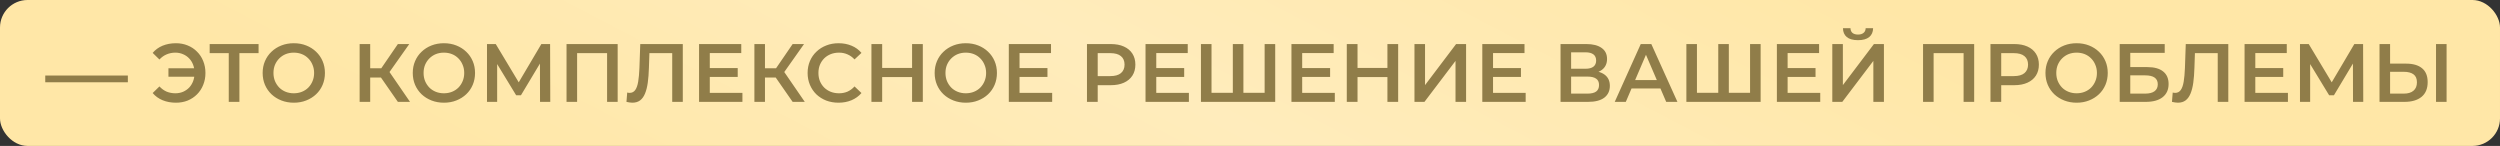 <?xml version="1.0" encoding="UTF-8"?> <svg xmlns="http://www.w3.org/2000/svg" width="908" height="53" viewBox="0 0 908 53" fill="none"><rect x="0" y="0" width="908" height="53" fill="#333333" stroke="none"/><rect width="908" height="53" rx="10" fill="url(#paint0_linear_1237_8341)"></rect><path d="M16.436 29.89V27.43H46.437V29.89H16.436ZM61.178 27.88V24.79H72.007V27.88H61.178ZM63.907 15.7C65.448 15.7 66.868 15.97 68.168 16.51C69.468 17.03 70.597 17.78 71.558 18.76C72.537 19.72 73.287 20.86 73.808 22.18C74.347 23.5 74.618 24.94 74.618 26.5C74.618 28.06 74.347 29.5 73.808 30.82C73.287 32.14 72.537 33.29 71.558 34.27C70.597 35.23 69.468 35.98 68.168 36.52C66.868 37.04 65.448 37.3 63.907 37.3C62.127 37.3 60.508 37 59.047 36.4C57.608 35.8 56.407 34.93 55.447 33.79L57.907 31.39C58.688 32.23 59.557 32.86 60.517 33.28C61.498 33.68 62.557 33.88 63.697 33.88C64.698 33.88 65.627 33.7 66.487 33.34C67.347 32.96 68.088 32.45 68.707 31.81C69.328 31.15 69.808 30.37 70.147 29.47C70.487 28.57 70.657 27.58 70.657 26.5C70.657 25.42 70.487 24.43 70.147 23.53C69.808 22.63 69.328 21.86 68.707 21.22C68.088 20.56 67.347 20.05 66.487 19.69C65.627 19.31 64.698 19.12 63.697 19.12C62.557 19.12 61.498 19.33 60.517 19.75C59.557 20.15 58.688 20.77 57.907 21.61L55.447 19.21C56.407 18.07 57.608 17.2 59.047 16.6C60.508 16 62.127 15.7 63.907 15.7ZM83.083 37V18.34L84.013 19.3H76.153V16H93.913V19.3H86.053L86.953 18.34V37H83.083ZM106.734 37.3C105.094 37.3 103.584 37.03 102.204 36.49C100.824 35.95 99.624 35.2 98.604 34.24C97.584 33.26 96.794 32.12 96.234 30.82C95.674 29.5 95.394 28.06 95.394 26.5C95.394 24.94 95.674 23.51 96.234 22.21C96.794 20.89 97.584 19.75 98.604 18.79C99.624 17.81 100.824 17.05 102.204 16.51C103.584 15.97 105.084 15.7 106.704 15.7C108.344 15.7 109.844 15.97 111.204 16.51C112.584 17.05 113.784 17.81 114.804 18.79C115.824 19.75 116.614 20.89 117.174 22.21C117.734 23.51 118.014 24.94 118.014 26.5C118.014 28.06 117.734 29.5 117.174 30.82C116.614 32.14 115.824 33.28 114.804 34.24C113.784 35.2 112.584 35.95 111.204 36.49C109.844 37.03 108.354 37.3 106.734 37.3ZM106.704 33.88C107.764 33.88 108.744 33.7 109.644 33.34C110.544 32.98 111.324 32.47 111.984 31.81C112.644 31.13 113.154 30.35 113.514 29.47C113.894 28.57 114.084 27.58 114.084 26.5C114.084 25.42 113.894 24.44 113.514 23.56C113.154 22.66 112.644 21.88 111.984 21.22C111.324 20.54 110.544 20.02 109.644 19.66C108.744 19.3 107.764 19.12 106.704 19.12C105.644 19.12 104.664 19.3 103.764 19.66C102.884 20.02 102.104 20.54 101.424 21.22C100.764 21.88 100.244 22.66 99.864 23.56C99.504 24.44 99.324 25.42 99.324 26.5C99.324 27.56 99.504 28.54 99.864 29.44C100.244 30.34 100.764 31.13 101.424 31.81C102.084 32.47 102.864 32.98 103.764 33.34C104.664 33.7 105.644 33.88 106.704 33.88ZM144.507 37L137.397 26.77L140.547 24.82L148.917 37H144.507ZM130.617 37V16H134.457V37H130.617ZM133.287 28.15V24.79H140.367V28.15H133.287ZM140.907 26.95L137.337 26.47L144.507 16H148.647L140.907 26.95ZM161.255 37.3C159.615 37.3 158.105 37.03 156.725 36.49C155.345 35.95 154.145 35.2 153.125 34.24C152.105 33.26 151.315 32.12 150.755 30.82C150.195 29.5 149.915 28.06 149.915 26.5C149.915 24.94 150.195 23.51 150.755 22.21C151.315 20.89 152.105 19.75 153.125 18.79C154.145 17.81 155.345 17.05 156.725 16.51C158.105 15.97 159.605 15.7 161.225 15.7C162.865 15.7 164.365 15.97 165.725 16.51C167.105 17.05 168.305 17.81 169.325 18.79C170.345 19.75 171.135 20.89 171.695 22.21C172.255 23.51 172.535 24.94 172.535 26.5C172.535 28.06 172.255 29.5 171.695 30.82C171.135 32.14 170.345 33.28 169.325 34.24C168.305 35.2 167.105 35.95 165.725 36.49C164.365 37.03 162.875 37.3 161.255 37.3ZM161.225 33.88C162.285 33.88 163.265 33.7 164.165 33.34C165.065 32.98 165.845 32.47 166.505 31.81C167.165 31.13 167.675 30.35 168.035 29.47C168.415 28.57 168.605 27.58 168.605 26.5C168.605 25.42 168.415 24.44 168.035 23.56C167.675 22.66 167.165 21.88 166.505 21.22C165.845 20.54 165.065 20.02 164.165 19.66C163.265 19.3 162.285 19.12 161.225 19.12C160.165 19.12 159.185 19.3 158.285 19.66C157.405 20.02 156.625 20.54 155.945 21.22C155.285 21.88 154.765 22.66 154.385 23.56C154.025 24.44 153.845 25.42 153.845 26.5C153.845 27.56 154.025 28.54 154.385 29.44C154.765 30.34 155.285 31.13 155.945 31.81C156.605 32.47 157.385 32.98 158.285 33.34C159.185 33.7 160.165 33.88 161.225 33.88ZM176.877 37V16H180.057L189.267 31.33H187.557L196.617 16H199.797L199.857 37H196.137L196.107 21.79H196.887L189.207 34.6H187.467L179.667 21.79H180.567V37H176.877ZM205.764 37V16H224.334V37H220.494V18.34L221.394 19.3H208.704L209.604 18.34V37H205.764ZM229.66 37.3C229.32 37.3 228.98 37.27 228.64 37.21C228.3 37.15 227.93 37.08 227.53 37L227.8 33.61C228.08 33.69 228.38 33.73 228.7 33.73C229.54 33.73 230.21 33.39 230.71 32.71C231.21 32.01 231.57 30.99 231.79 29.65C232.01 28.31 232.16 26.66 232.24 24.7L232.54 16H247.99V37H244.15V18.34L245.05 19.3H235.06L235.9 18.31L235.69 24.55C235.63 26.63 235.49 28.46 235.27 30.04C235.05 31.62 234.71 32.95 234.25 34.03C233.81 35.09 233.22 35.9 232.48 36.46C231.74 37.02 230.8 37.3 229.66 37.3ZM257.498 24.73H267.938V27.94H257.498V24.73ZM257.798 33.73H269.648V37H253.898V16H269.228V19.27H257.798V33.73ZM287.886 37L280.776 26.77L283.926 24.82L292.296 37H287.886ZM273.996 37V16H277.836V37H273.996ZM276.666 28.15V24.79H283.746V28.15H276.666ZM284.286 26.95L280.716 26.47L287.886 16H292.026L284.286 26.95ZM304.544 37.3C302.944 37.3 301.454 37.04 300.074 36.52C298.714 35.98 297.524 35.23 296.504 34.27C295.504 33.29 294.724 32.14 294.164 30.82C293.604 29.5 293.324 28.06 293.324 26.5C293.324 24.94 293.604 23.5 294.164 22.18C294.724 20.86 295.514 19.72 296.534 18.76C297.554 17.78 298.744 17.03 300.104 16.51C301.464 15.97 302.954 15.7 304.574 15.7C306.294 15.7 307.864 16 309.284 16.6C310.704 17.18 311.904 18.05 312.884 19.21L310.364 21.58C309.604 20.76 308.754 20.15 307.814 19.75C306.874 19.33 305.854 19.12 304.754 19.12C303.654 19.12 302.644 19.3 301.724 19.66C300.824 20.02 300.034 20.53 299.354 21.19C298.694 21.85 298.174 22.63 297.794 23.53C297.434 24.43 297.254 25.42 297.254 26.5C297.254 27.58 297.434 28.57 297.794 29.47C298.174 30.37 298.694 31.15 299.354 31.81C300.034 32.47 300.824 32.98 301.724 33.34C302.644 33.7 303.654 33.88 304.754 33.88C305.854 33.88 306.874 33.68 307.814 33.28C308.754 32.86 309.604 32.23 310.364 31.39L312.884 33.79C311.904 34.93 310.704 35.8 309.284 36.4C307.864 37 306.284 37.3 304.544 37.3ZM331.265 16H335.165V37H331.265V16ZM320.405 37H316.505V16H320.405V37ZM331.565 28H320.075V24.67H331.565V28ZM350.806 37.3C349.166 37.3 347.656 37.03 346.276 36.49C344.896 35.95 343.696 35.2 342.676 34.24C341.656 33.26 340.866 32.12 340.306 30.82C339.746 29.5 339.466 28.06 339.466 26.5C339.466 24.94 339.746 23.51 340.306 22.21C340.866 20.89 341.656 19.75 342.676 18.79C343.696 17.81 344.896 17.05 346.276 16.51C347.656 15.97 349.156 15.7 350.776 15.7C352.416 15.7 353.916 15.97 355.276 16.51C356.656 17.05 357.856 17.81 358.876 18.79C359.896 19.75 360.686 20.89 361.246 22.21C361.806 23.51 362.086 24.94 362.086 26.5C362.086 28.06 361.806 29.5 361.246 30.82C360.686 32.14 359.896 33.28 358.876 34.24C357.856 35.2 356.656 35.95 355.276 36.49C353.916 37.03 352.426 37.3 350.806 37.3ZM350.776 33.88C351.836 33.88 352.816 33.7 353.716 33.34C354.616 32.98 355.396 32.47 356.056 31.81C356.716 31.13 357.226 30.35 357.586 29.47C357.966 28.57 358.156 27.58 358.156 26.5C358.156 25.42 357.966 24.44 357.586 23.56C357.226 22.66 356.716 21.88 356.056 21.22C355.396 20.54 354.616 20.02 353.716 19.66C352.816 19.3 351.836 19.12 350.776 19.12C349.716 19.12 348.736 19.3 347.836 19.66C346.956 20.02 346.176 20.54 345.496 21.22C344.836 21.88 344.316 22.66 343.936 23.56C343.576 24.44 343.396 25.42 343.396 26.5C343.396 27.56 343.576 28.54 343.936 29.44C344.316 30.34 344.836 31.13 345.496 31.81C346.156 32.47 346.936 32.98 347.836 33.34C348.736 33.7 349.716 33.88 350.776 33.88ZM369.998 24.73H380.438V27.94H369.998V24.73ZM370.298 33.73H382.148V37H366.398V16H381.728V19.27H370.298V33.73ZM394.787 37V16H403.427C405.287 16 406.877 16.3 408.197 16.9C409.537 17.5 410.567 18.36 411.287 19.48C412.007 20.6 412.367 21.93 412.367 23.47C412.367 25.01 412.007 26.34 411.287 27.46C410.567 28.58 409.537 29.44 408.197 30.04C406.877 30.64 405.287 30.94 403.427 30.94H396.947L398.687 29.11V37H394.787ZM398.687 29.53L396.947 27.64H403.247C404.967 27.64 406.257 27.28 407.117 26.56C407.997 25.82 408.437 24.79 408.437 23.47C408.437 22.13 407.997 21.1 407.117 20.38C406.257 19.66 404.967 19.3 403.247 19.3H396.947L398.687 17.38V29.53ZM419.656 24.73H430.096V27.94H419.656V24.73ZM419.956 33.73H431.806V37H416.056V16H431.386V19.27H419.956V33.73ZM448.634 33.7L447.764 34.66V16H451.604V34.66L450.674 33.7H460.244L459.314 34.66V16H463.154V37H436.184V16H440.024V34.66L439.124 33.7H448.634ZM472.654 24.73H483.094V27.94H472.654V24.73ZM472.954 33.73H484.804V37H469.054V16H484.384V19.27H472.954V33.73ZM503.912 16H507.812V37H503.912V16ZM493.052 37H489.152V16H493.052V37ZM504.212 28H492.722V24.67H504.212V28ZM513.733 37V16H517.573V30.91L528.853 16H532.483V37H528.643V22.12L517.363 37H513.733ZM541.971 24.73H552.411V27.94H541.971V24.73ZM542.271 33.73H554.121V37H538.371V16H553.701V19.27H542.271V33.73ZM566.789 37V16H576.179C578.539 16 580.379 16.47 581.699 17.41C583.019 18.33 583.679 19.66 583.679 21.4C583.679 23.12 583.049 24.45 581.789 25.39C580.529 26.31 578.869 26.77 576.809 26.77L577.349 25.69C579.689 25.69 581.499 26.16 582.779 27.1C584.059 28.04 584.699 29.4 584.699 31.18C584.699 33 584.029 34.43 582.689 35.47C581.349 36.49 579.369 37 576.749 37H566.789ZM570.629 34H576.629C577.989 34 579.019 33.75 579.719 33.25C580.419 32.73 580.769 31.94 580.769 30.88C580.769 29.82 580.419 29.05 579.719 28.57C579.019 28.07 577.989 27.82 576.629 27.82H570.629V34ZM570.629 24.97H575.849C577.109 24.97 578.069 24.72 578.729 24.22C579.389 23.7 579.719 22.96 579.719 22C579.719 21 579.389 20.25 578.729 19.75C578.069 19.25 577.109 19 575.849 19H570.629V24.97ZM586.472 37L595.922 16H599.762L609.242 37H605.162L597.032 18.07H598.592L590.492 37H586.472ZM590.822 32.14L591.872 29.08H603.212L604.262 32.14H590.822ZM624.942 33.7L624.072 34.66V16H627.912V34.66L626.982 33.7H636.552L635.622 34.66V16H639.462V37H612.492V16H616.332V34.66L615.432 33.7H624.942ZM648.963 24.73H659.403V27.94H648.963V24.73ZM649.263 33.73H661.113V37H645.363V16H660.693V19.27H649.263V33.73ZM665.491 37V16H669.331V30.91L680.611 16H684.241V37H680.401V22.12L669.121 37H665.491ZM674.821 14.59C673.021 14.59 671.661 14.21 670.741 13.45C669.841 12.69 669.381 11.62 669.361 10.24H672.091C672.111 10.98 672.351 11.55 672.811 11.95C673.291 12.35 673.961 12.55 674.821 12.55C675.681 12.55 676.351 12.35 676.831 11.95C677.331 11.55 677.591 10.98 677.611 10.24H680.311C680.291 11.62 679.821 12.69 678.901 13.45C677.981 14.21 676.621 14.59 674.821 14.59ZM698.449 37V16H717.019V37H713.179V18.34L714.079 19.3H701.389L702.289 18.34V37H698.449ZM722.941 37V16H731.581C733.441 16 735.031 16.3 736.351 16.9C737.691 17.5 738.721 18.36 739.441 19.48C740.161 20.6 740.521 21.93 740.521 23.47C740.521 25.01 740.161 26.34 739.441 27.46C738.721 28.58 737.691 29.44 736.351 30.04C735.031 30.64 733.441 30.94 731.581 30.94H725.101L726.841 29.11V37H722.941ZM726.841 29.53L725.101 27.64H731.401C733.121 27.64 734.411 27.28 735.271 26.56C736.151 25.82 736.591 24.79 736.591 23.47C736.591 22.13 736.151 21.1 735.271 20.38C734.411 19.66 733.121 19.3 731.401 19.3H725.101L726.841 17.38V29.53ZM754.253 37.3C752.613 37.3 751.103 37.03 749.723 36.49C748.343 35.95 747.143 35.2 746.123 34.24C745.103 33.26 744.313 32.12 743.753 30.82C743.193 29.5 742.913 28.06 742.913 26.5C742.913 24.94 743.193 23.51 743.753 22.21C744.313 20.89 745.103 19.75 746.123 18.79C747.143 17.81 748.343 17.05 749.723 16.51C751.103 15.97 752.603 15.7 754.223 15.7C755.863 15.7 757.363 15.97 758.723 16.51C760.103 17.05 761.303 17.81 762.323 18.79C763.343 19.75 764.133 20.89 764.693 22.21C765.253 23.51 765.533 24.94 765.533 26.5C765.533 28.06 765.253 29.5 764.693 30.82C764.133 32.14 763.343 33.28 762.323 34.24C761.303 35.2 760.103 35.95 758.723 36.49C757.363 37.03 755.873 37.3 754.253 37.3ZM754.223 33.88C755.283 33.88 756.263 33.7 757.163 33.34C758.063 32.98 758.843 32.47 759.503 31.81C760.163 31.13 760.673 30.35 761.033 29.47C761.413 28.57 761.603 27.58 761.603 26.5C761.603 25.42 761.413 24.44 761.033 23.56C760.673 22.66 760.163 21.88 759.503 21.22C758.843 20.54 758.063 20.02 757.163 19.66C756.263 19.3 755.283 19.12 754.223 19.12C753.163 19.12 752.183 19.3 751.283 19.66C750.403 20.02 749.623 20.54 748.943 21.22C748.283 21.88 747.763 22.66 747.383 23.56C747.023 24.44 746.843 25.42 746.843 26.5C746.843 27.56 747.023 28.54 747.383 29.44C747.763 30.34 748.283 31.13 748.943 31.81C749.603 32.47 750.383 32.98 751.283 33.34C752.183 33.7 753.163 33.88 754.223 33.88ZM769.875 37V16H786.225V19.21H773.715V24.37H779.925C782.445 24.37 784.355 24.9 785.655 25.96C786.975 27 787.635 28.52 787.635 30.52C787.635 32.58 786.905 34.18 785.445 35.32C784.005 36.44 781.965 37 779.325 37H769.875ZM773.715 34H779.115C780.615 34 781.755 33.71 782.535 33.13C783.315 32.55 783.705 31.71 783.705 30.61C783.705 28.45 782.175 27.37 779.115 27.37H773.715V34ZM790.988 37.3C790.648 37.3 790.308 37.27 789.968 37.21C789.628 37.15 789.258 37.08 788.858 37L789.128 33.61C789.408 33.69 789.708 33.73 790.028 33.73C790.868 33.73 791.538 33.39 792.038 32.71C792.538 32.01 792.898 30.99 793.118 29.65C793.338 28.31 793.488 26.66 793.568 24.7L793.868 16H809.318V37H805.478V18.34L806.378 19.3H796.388L797.228 18.31L797.018 24.55C796.958 26.63 796.818 28.46 796.598 30.04C796.378 31.62 796.038 32.95 795.578 34.03C795.138 35.09 794.548 35.9 793.808 36.46C793.068 37.02 792.128 37.3 790.988 37.3ZM818.826 24.73H829.266V27.94H818.826V24.73ZM819.126 33.73H830.976V37H815.226V16H830.556V19.27H819.126V33.73ZM835.354 37V16H838.534L847.744 31.33H846.034L855.094 16H858.274L858.334 37H854.614L854.584 21.79H855.364L847.684 34.6H845.944L838.144 21.79H839.044V37H835.354ZM873.901 23.11C876.401 23.11 878.331 23.67 879.691 24.79C881.051 25.91 881.731 27.59 881.731 29.83C881.731 32.19 880.981 33.98 879.481 35.2C878.001 36.4 875.931 37 873.271 37H864.241V16H868.081V23.11H873.901ZM873.091 34C874.591 34 875.751 33.65 876.571 32.95C877.411 32.25 877.831 31.23 877.831 29.89C877.831 28.57 877.421 27.61 876.601 27.01C875.781 26.39 874.611 26.08 873.091 26.08H868.081V34H873.091ZM884.761 37V16H888.601V37H884.761Z" fill="#907D49"></path><defs><linearGradient id="paint0_linear_1237_8341" x1="135.586" y1="46.495" x2="272.014" y2="-215.13" gradientUnits="userSpaceOnUse"><stop stop-color="#FFE7A7"></stop><stop offset="0.495" stop-color="#FFECBC"></stop><stop offset="1" stop-color="#FFE7A7"></stop></linearGradient></defs></svg> 